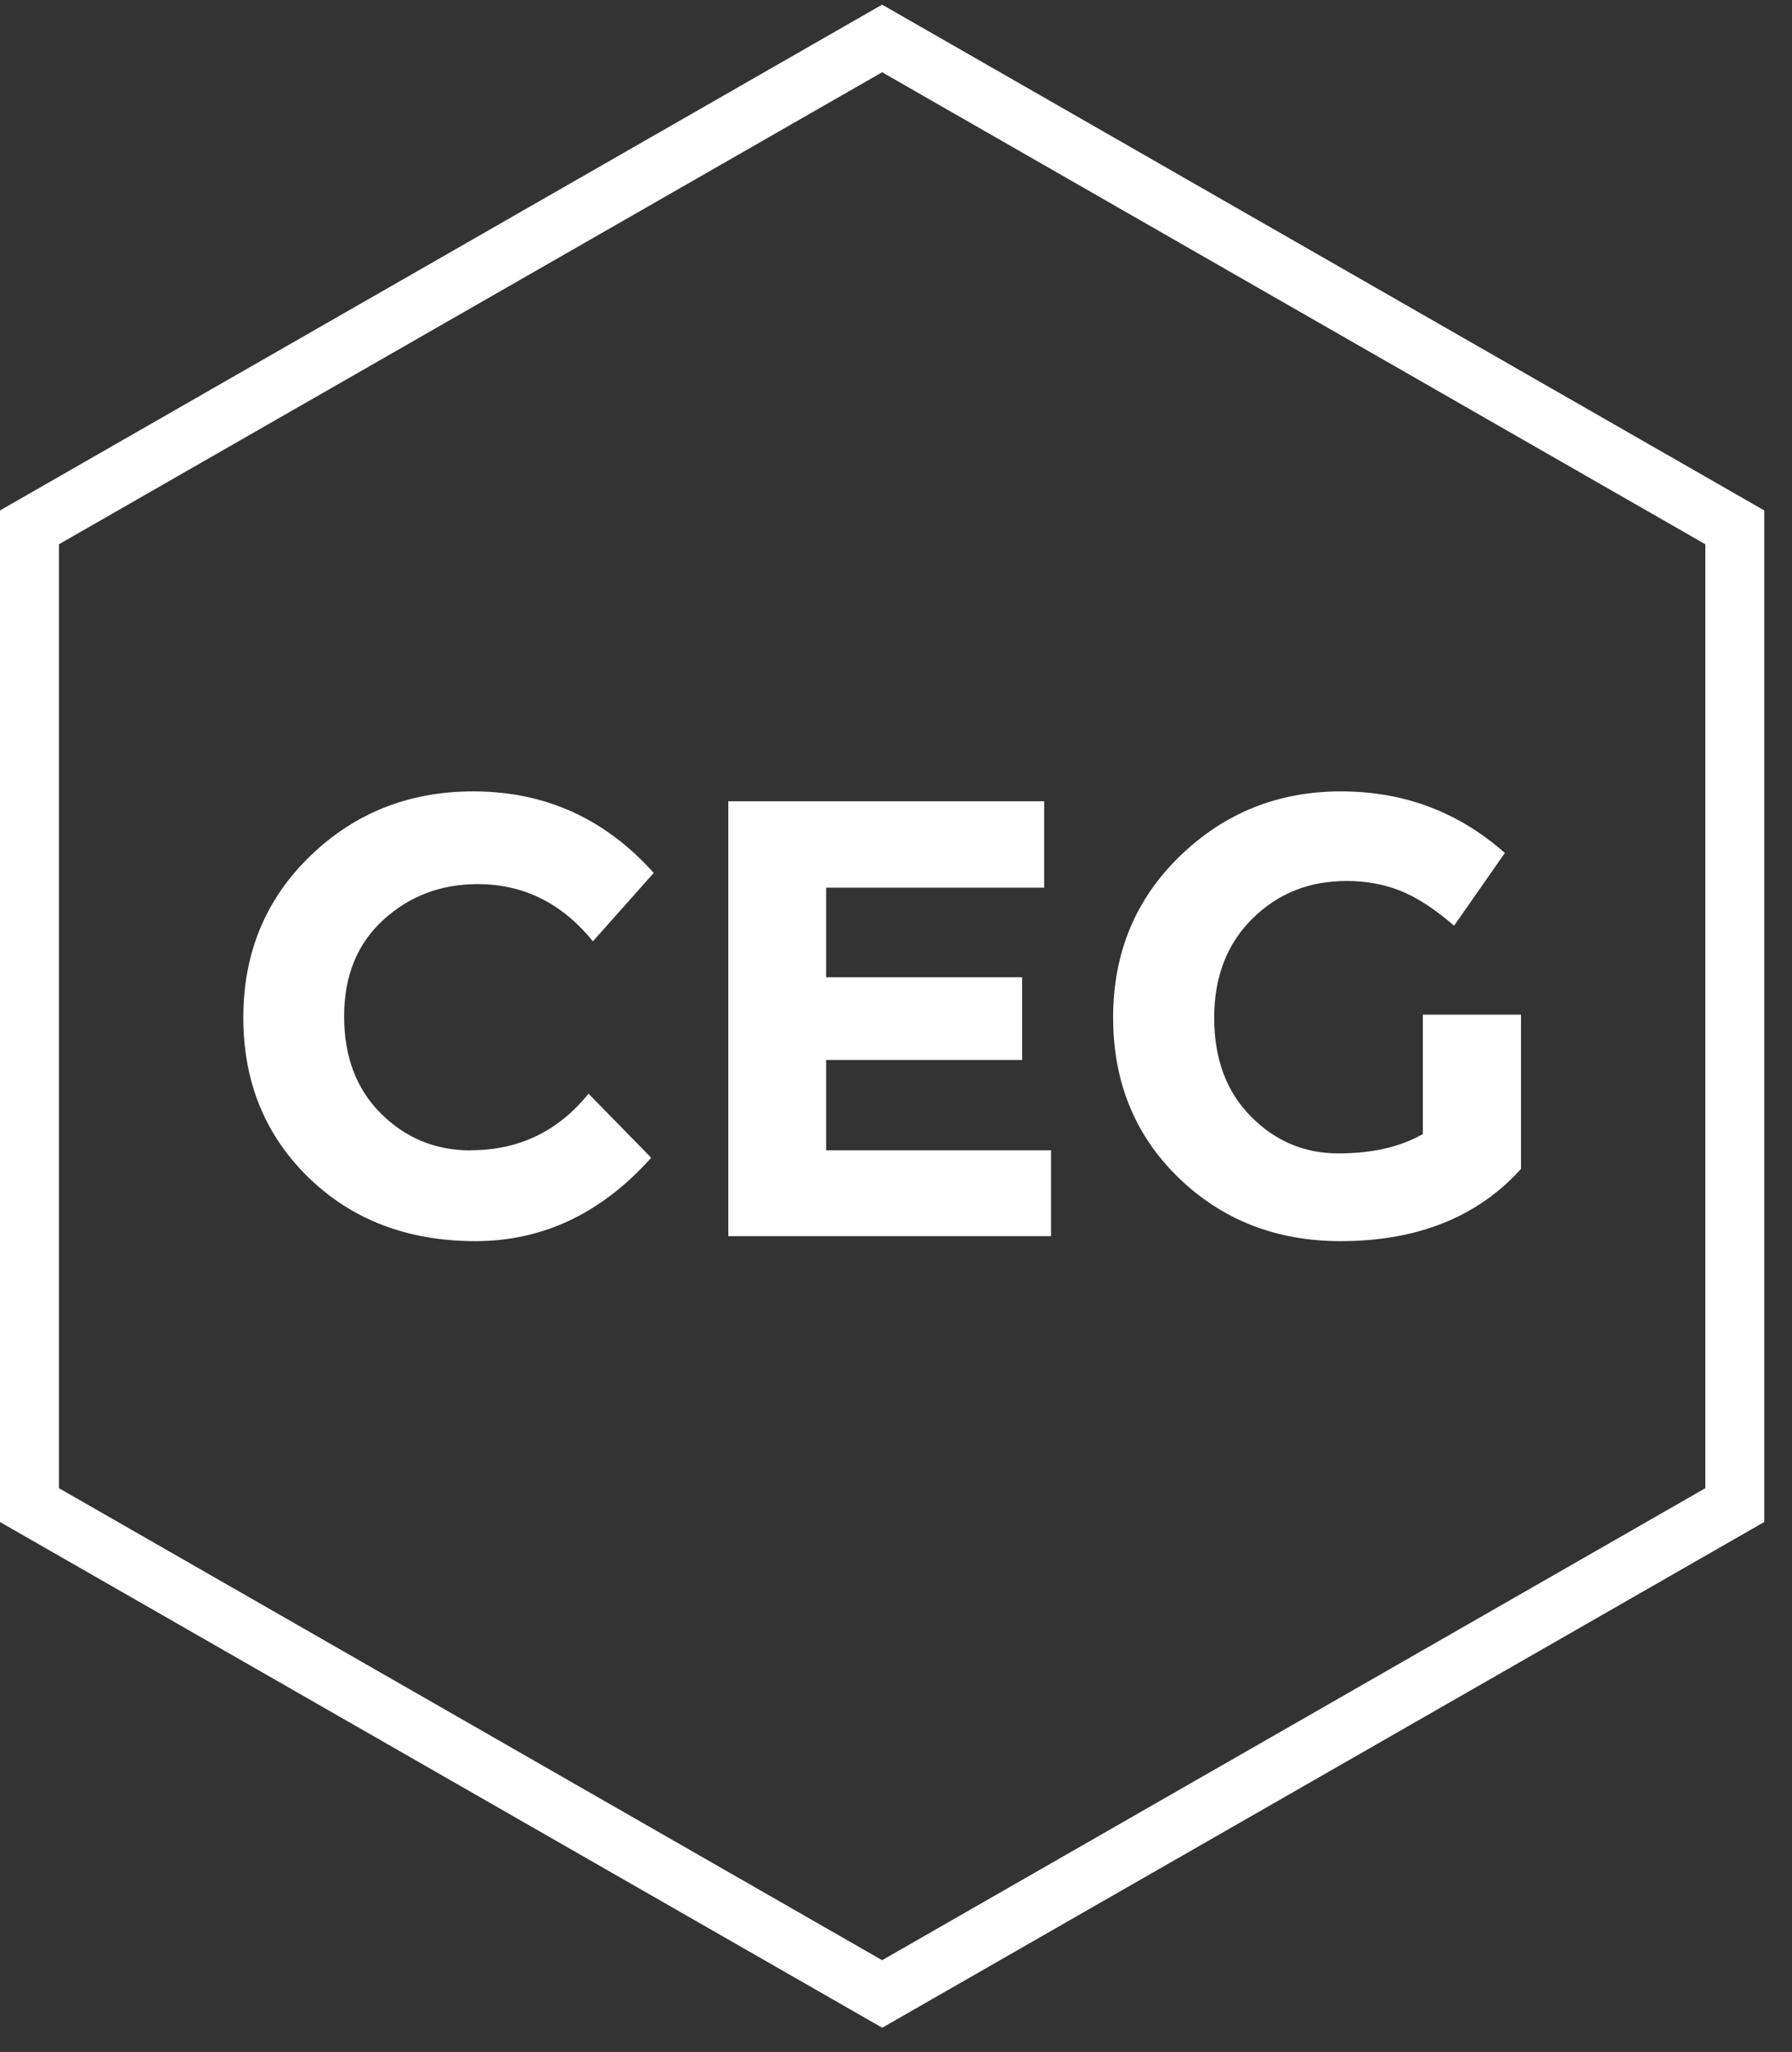 <svg viewBox="0 0 62 71" fill="none" xmlns="http://www.w3.org/2000/svg">
<rect x="0" y="0" width="62" height="71" fill="#333333" stroke="none"/>
<path d="M16.288 39.8C17.951 39.8 19.308 39.149 20.362 37.843L22.53 40.06C20.811 41.985 18.781 42.945 16.448 42.945C14.115 42.945 12.19 42.213 10.682 40.752C9.174 39.286 8.418 37.438 8.418 35.208C8.418 32.977 9.188 31.116 10.728 29.623C12.268 28.13 14.152 27.383 16.375 27.383C18.859 27.383 20.939 28.326 22.617 30.205L20.513 32.572C19.445 31.252 18.116 30.592 16.526 30.592C15.252 30.592 14.165 31.006 13.262 31.83C12.36 32.654 11.906 33.769 11.906 35.167C11.906 36.564 12.332 37.688 13.185 38.535C14.037 39.382 15.068 39.805 16.283 39.805L16.288 39.8Z" fill="white"/>
<path d="M36.126 27.725V30.715H28.582V33.815H35.365V36.678H28.582V39.801H36.364V42.773H25.199V27.725H36.126Z" fill="white"/>
<path d="M49.218 35.108H52.624V40.447C51.12 42.112 49.039 42.945 46.381 42.945C44.154 42.945 42.288 42.213 40.776 40.752C39.268 39.286 38.512 37.438 38.512 35.208C38.512 32.977 39.282 31.116 40.822 29.623C42.362 28.13 44.218 27.383 46.395 27.383C48.572 27.383 50.46 28.093 52.065 29.514L50.309 32.031C49.631 31.443 49.003 31.038 48.434 30.815C47.862 30.592 47.248 30.483 46.583 30.483C45.295 30.483 44.213 30.915 43.333 31.785C42.453 32.654 42.009 33.797 42.009 35.217C42.009 36.637 42.43 37.775 43.278 38.63C44.122 39.486 45.13 39.91 46.303 39.91C47.477 39.91 48.448 39.686 49.227 39.24V35.108H49.218Z" fill="white"/>
<path d="M30.52 70.161L0 52.664V17.662L30.52 0.161L61.04 17.662V52.664L30.52 70.165V70.161ZM2.04 51.494L30.52 67.826L59.001 51.494V18.832L30.52 2.5L2.04 18.832V51.494Z" fill="white"/>
</svg>
